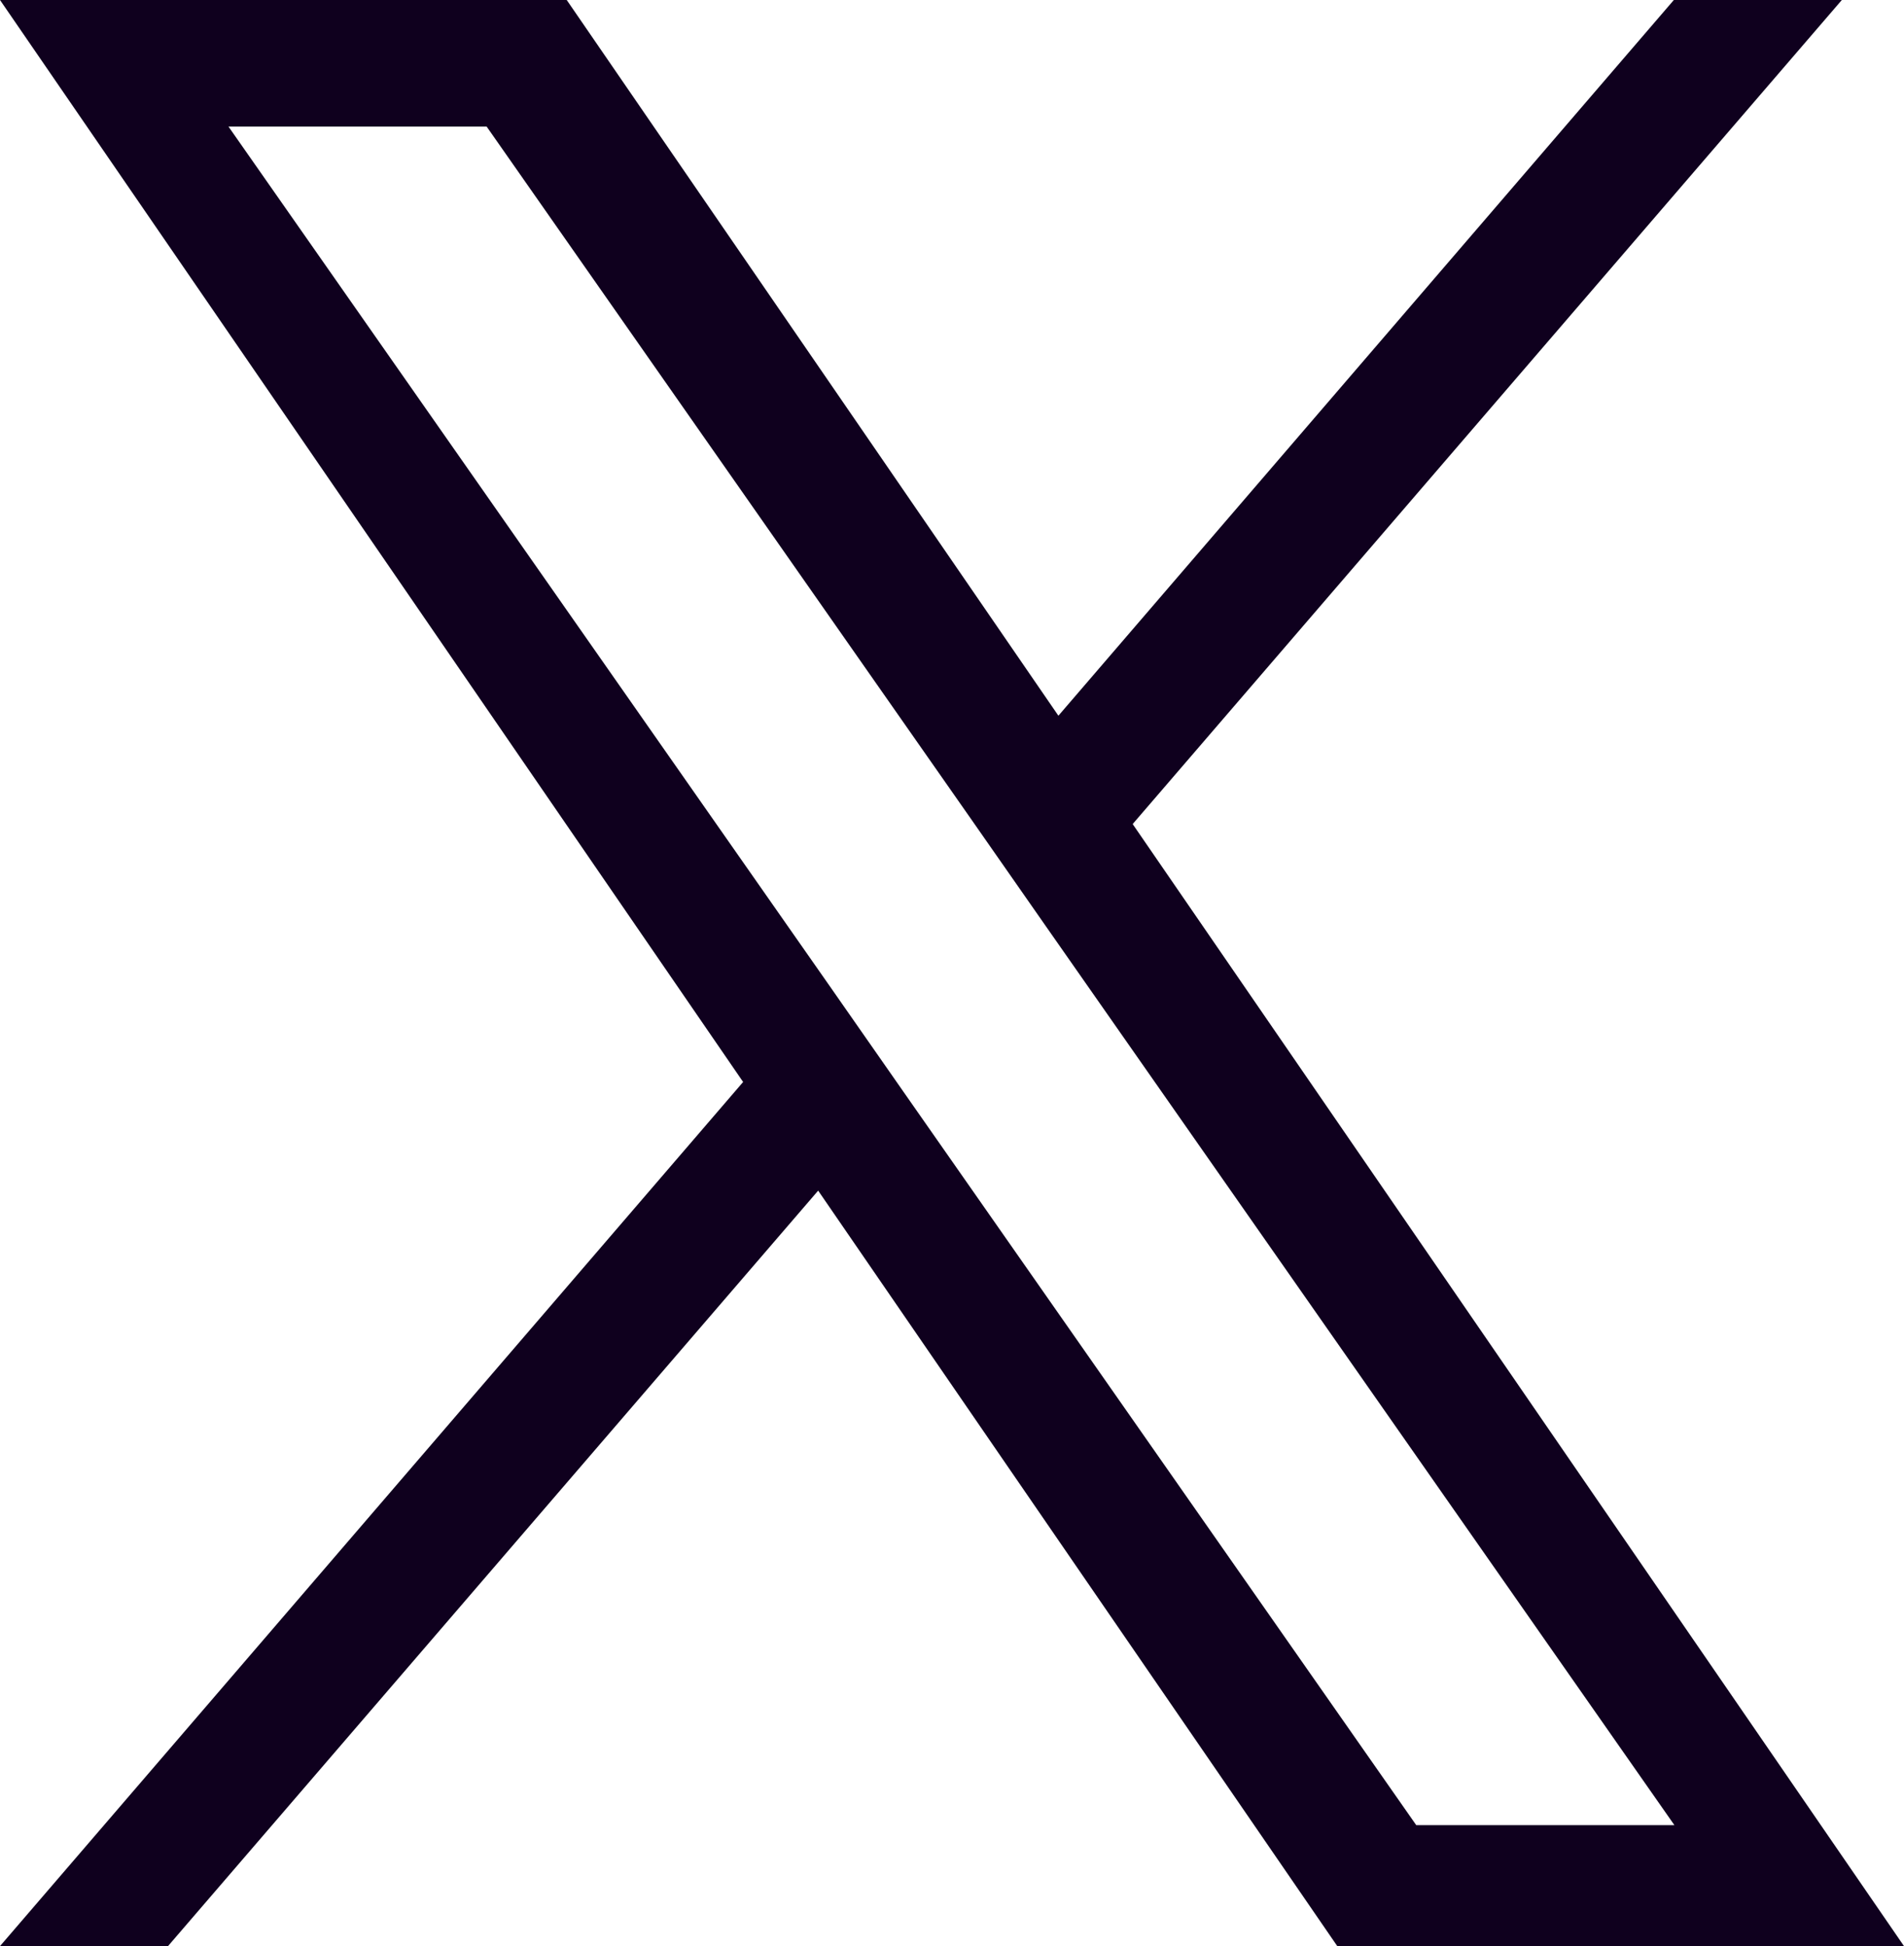 <?xml version="1.0" encoding="UTF-8"?>
<svg id="_レイヤー_2" data-name="レイヤー 2" xmlns="http://www.w3.org/2000/svg" viewBox="0 0 34 34.75">
  <defs>
    <style>
      .cls-1 {
        fill: #0f001e;
      }
    </style>
  </defs>
  <g id="Layout">
    <path class="cls-1" d="M20.23,14.71L32.89,0h-3l-10.99,12.78L10.12,0H0l13.27,19.32L0,34.75h3l11.61-13.49,9.27,13.49h10.12l-13.77-20.03h0ZM16.13,19.49l-1.34-1.92L4.08,2.26h4.61l8.64,12.35,1.34,1.92,11.23,16.06h-4.61l-9.16-13.1h0Z"/>
  </g>
</svg>